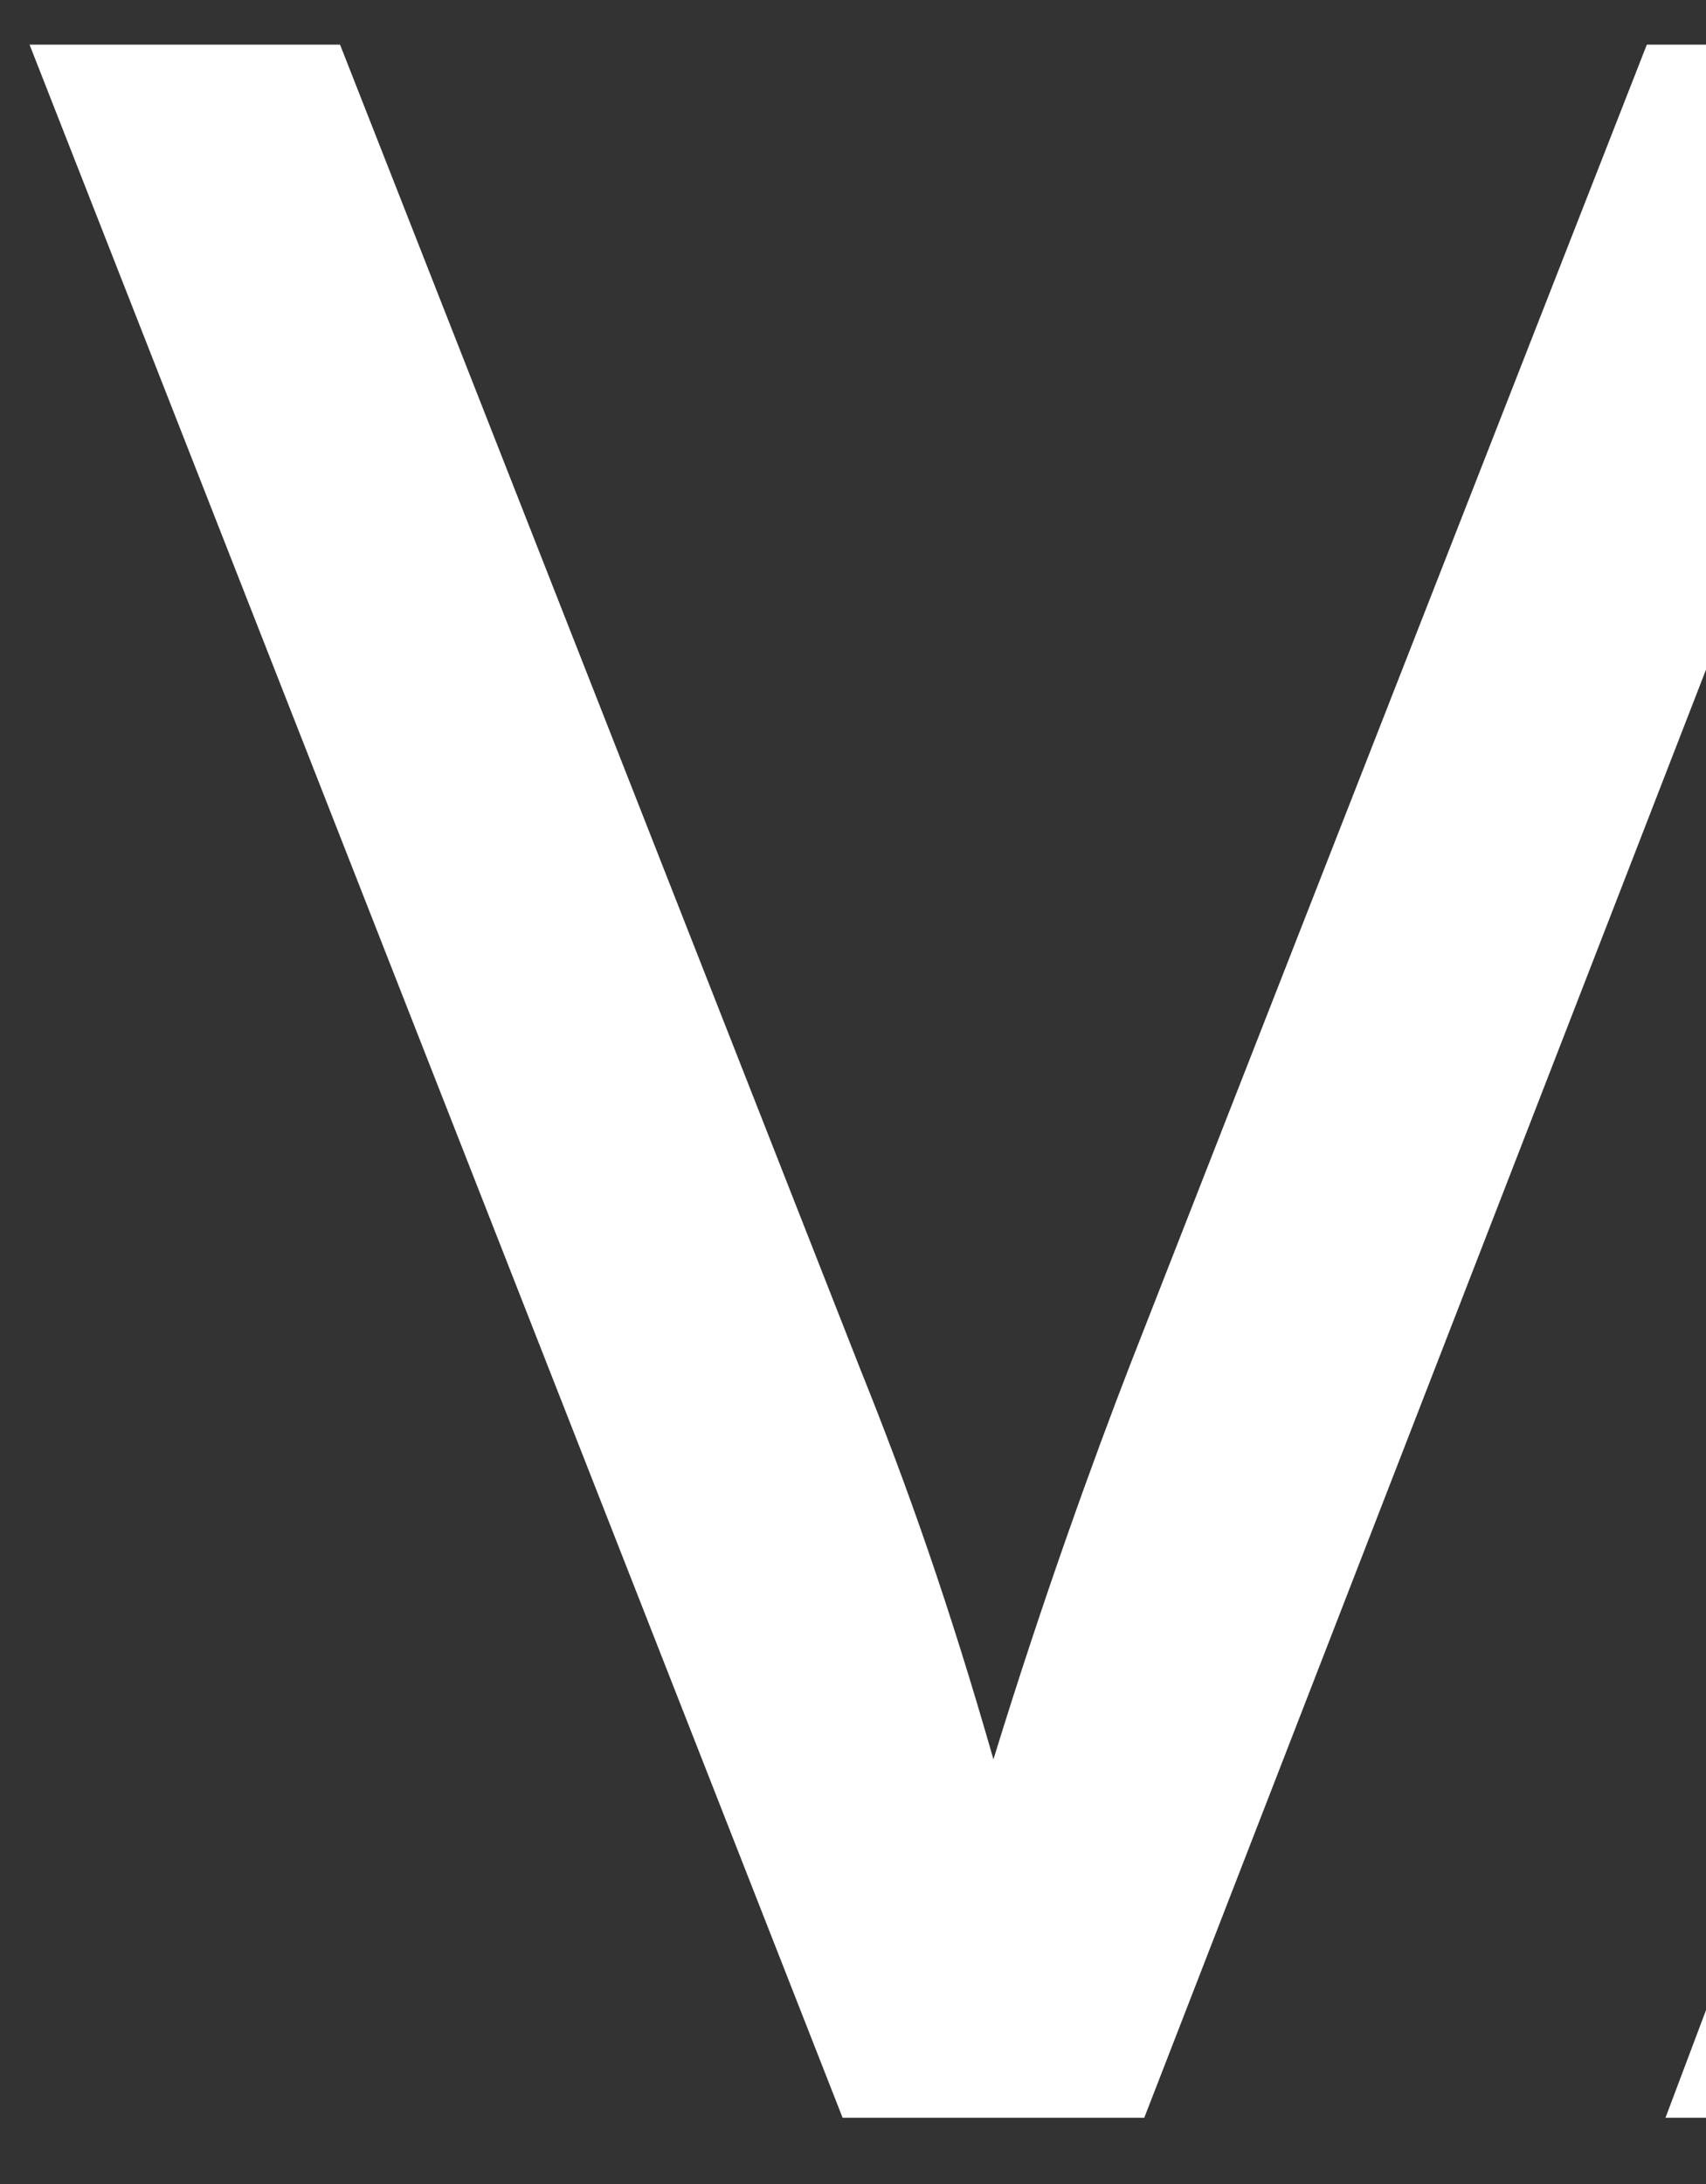 <svg xmlns="http://www.w3.org/2000/svg" width="25" height="32" viewBox="0 0 25 32" fill="none"><rect x="0" y="0" width="25" height="32" fill="#333333" stroke="none"/><g clip-path="url(#clip0_4_3329)"><path d="M12.348 31.03L0.433 0.654H4.983L12.608 20.064C13.302 21.787 13.908 23.509 14.558 25.778C15.295 23.383 16.031 21.367 16.551 20.022L24.133 0.654H28.553L16.768 31.03H12.348ZM28.825 31.03H24.406L35.844 0.654H40.567L52.049 31.03H47.586L44.77 23.467H31.598L28.825 31.03ZM37.664 7.208L32.898 19.896H43.513L38.704 7.208C38.487 6.62 38.271 5.905 38.184 5.443C38.097 5.863 37.881 6.578 37.664 7.208ZM59.592 31.03H55.346V0.654H67.175C73.891 0.654 77.877 4.099 77.877 9.771C77.877 13.972 75.71 16.997 71.811 18.216L78.18 31.03H73.457L67.608 19.014H59.592V31.03ZM59.592 4.351V15.359H67.218C71.161 15.359 73.414 13.3 73.414 9.813C73.414 6.284 71.074 4.351 67.175 4.351H59.592ZM87.075 31.03H82.829V0.654H87.075L103.106 24.14V0.654H107.352V31.03H103.106L87.075 7.544V31.03ZM115.08 31.03H110.661L122.099 0.654H126.822L138.304 31.03H133.841L131.025 23.467H117.853L115.08 31.03ZM123.919 7.208L119.153 19.896H129.768L124.959 7.208C124.742 6.62 124.526 5.905 124.439 5.443C124.352 5.863 124.136 6.578 123.919 7.208ZM165.58 31.492C156.655 31.492 150.719 25.274 150.719 15.863C150.719 6.494 156.828 0.149 165.797 0.149C172.859 0.149 178.275 4.225 179.445 10.443H174.896C173.726 6.494 170.217 4.099 165.667 4.099C159.341 4.099 155.182 8.72 155.182 15.821C155.182 22.921 159.341 27.543 165.667 27.543C170.26 27.543 173.899 25.148 175.069 21.409H179.575C178.232 27.459 172.643 31.492 165.58 31.492ZM184.03 31.03H179.611L191.049 0.654H195.772L207.254 31.03H202.791L199.975 23.467H186.803L184.03 31.03ZM192.869 7.208L188.103 19.896H198.718L193.909 7.208C193.692 6.62 193.475 5.905 193.389 5.443C193.302 5.863 193.086 6.578 192.869 7.208ZM222.726 20.19H214.797V31.03H210.551V0.654H222.726C228.879 0.654 232.821 4.561 232.821 10.401C232.821 16.073 228.835 20.19 222.726 20.19ZM221.99 4.351H214.797V16.493H221.816C226.019 16.493 228.359 14.098 228.359 10.359C228.359 6.536 225.976 4.351 221.99 4.351ZM241.01 0.654V31.03H236.764V0.654H241.01ZM244.416 4.435V0.654H267.509V4.435H258.107V31.03H253.861V4.435H244.416ZM269.377 31.03H264.957L276.396 0.654H281.118L292.6 31.03H288.137L285.321 23.467H272.149L269.377 31.03ZM278.215 7.208L273.449 19.896H284.064L279.255 7.208C279.039 6.62 278.822 5.905 278.735 5.443C278.649 5.863 278.432 6.578 278.215 7.208ZM300.144 0.654V27.207H313.922V31.03H295.898V0.654H300.144Z" fill="white"></path></g><defs><clipPath id="clip0_4_3329"><rect width="25" height="32" fill="white"></rect></clipPath></defs></svg>